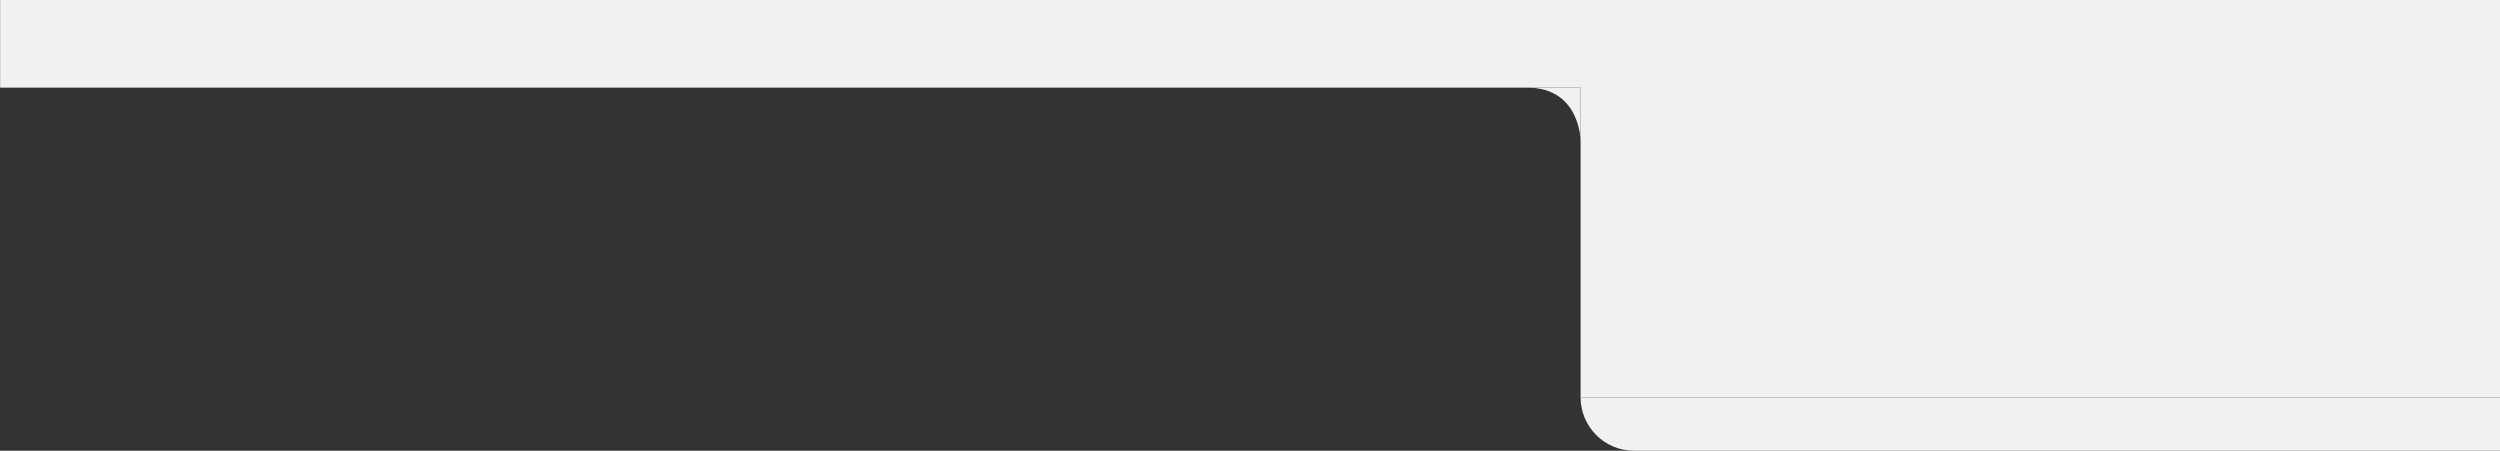 <?xml version="1.0" encoding="utf-8"?>
<!-- Generator: Adobe Illustrator 25.2.3, SVG Export Plug-In . SVG Version: 6.00 Build 0)  -->
<svg version="1.1" id="Ebene_1" xmlns="http://www.w3.org/2000/svg" xmlns:xlink="http://www.w3.org/1999/xlink" x="0px" y="0px"
	 viewBox="0 0 5990.33 1080" style="enable-background:new 0 0 5990.33 1080;" xml:space="preserve">
<rect x="0" y="0" width="5990.33" height="1080" fill="#333333" stroke="none"/>
<style type="text/css">
	.st0{fill:#F1F1F1;}
	.st1{fill:#9B9B9B;}
</style>
<rect x="3787.33" class="st0" width="2203" height="952"/>
<path class="st0" d="M3915.33,1080L3915.33,1080c-70.69,0-128-57.31-128-128v0h128V1080z"/>
<polygon class="st0" points="3915.33,210 2742.94,210 0.33,210 0.33,0 3915.33,0 "/>
<path class="st0" d="M3659.33,210c128,0,128,128,128,128V210H3659.33z"/>
<path class="st1" d="M2986.33,645"/>
<rect x="3915.33" y="952" class="st0" width="2075" height="128"/>
</svg>
